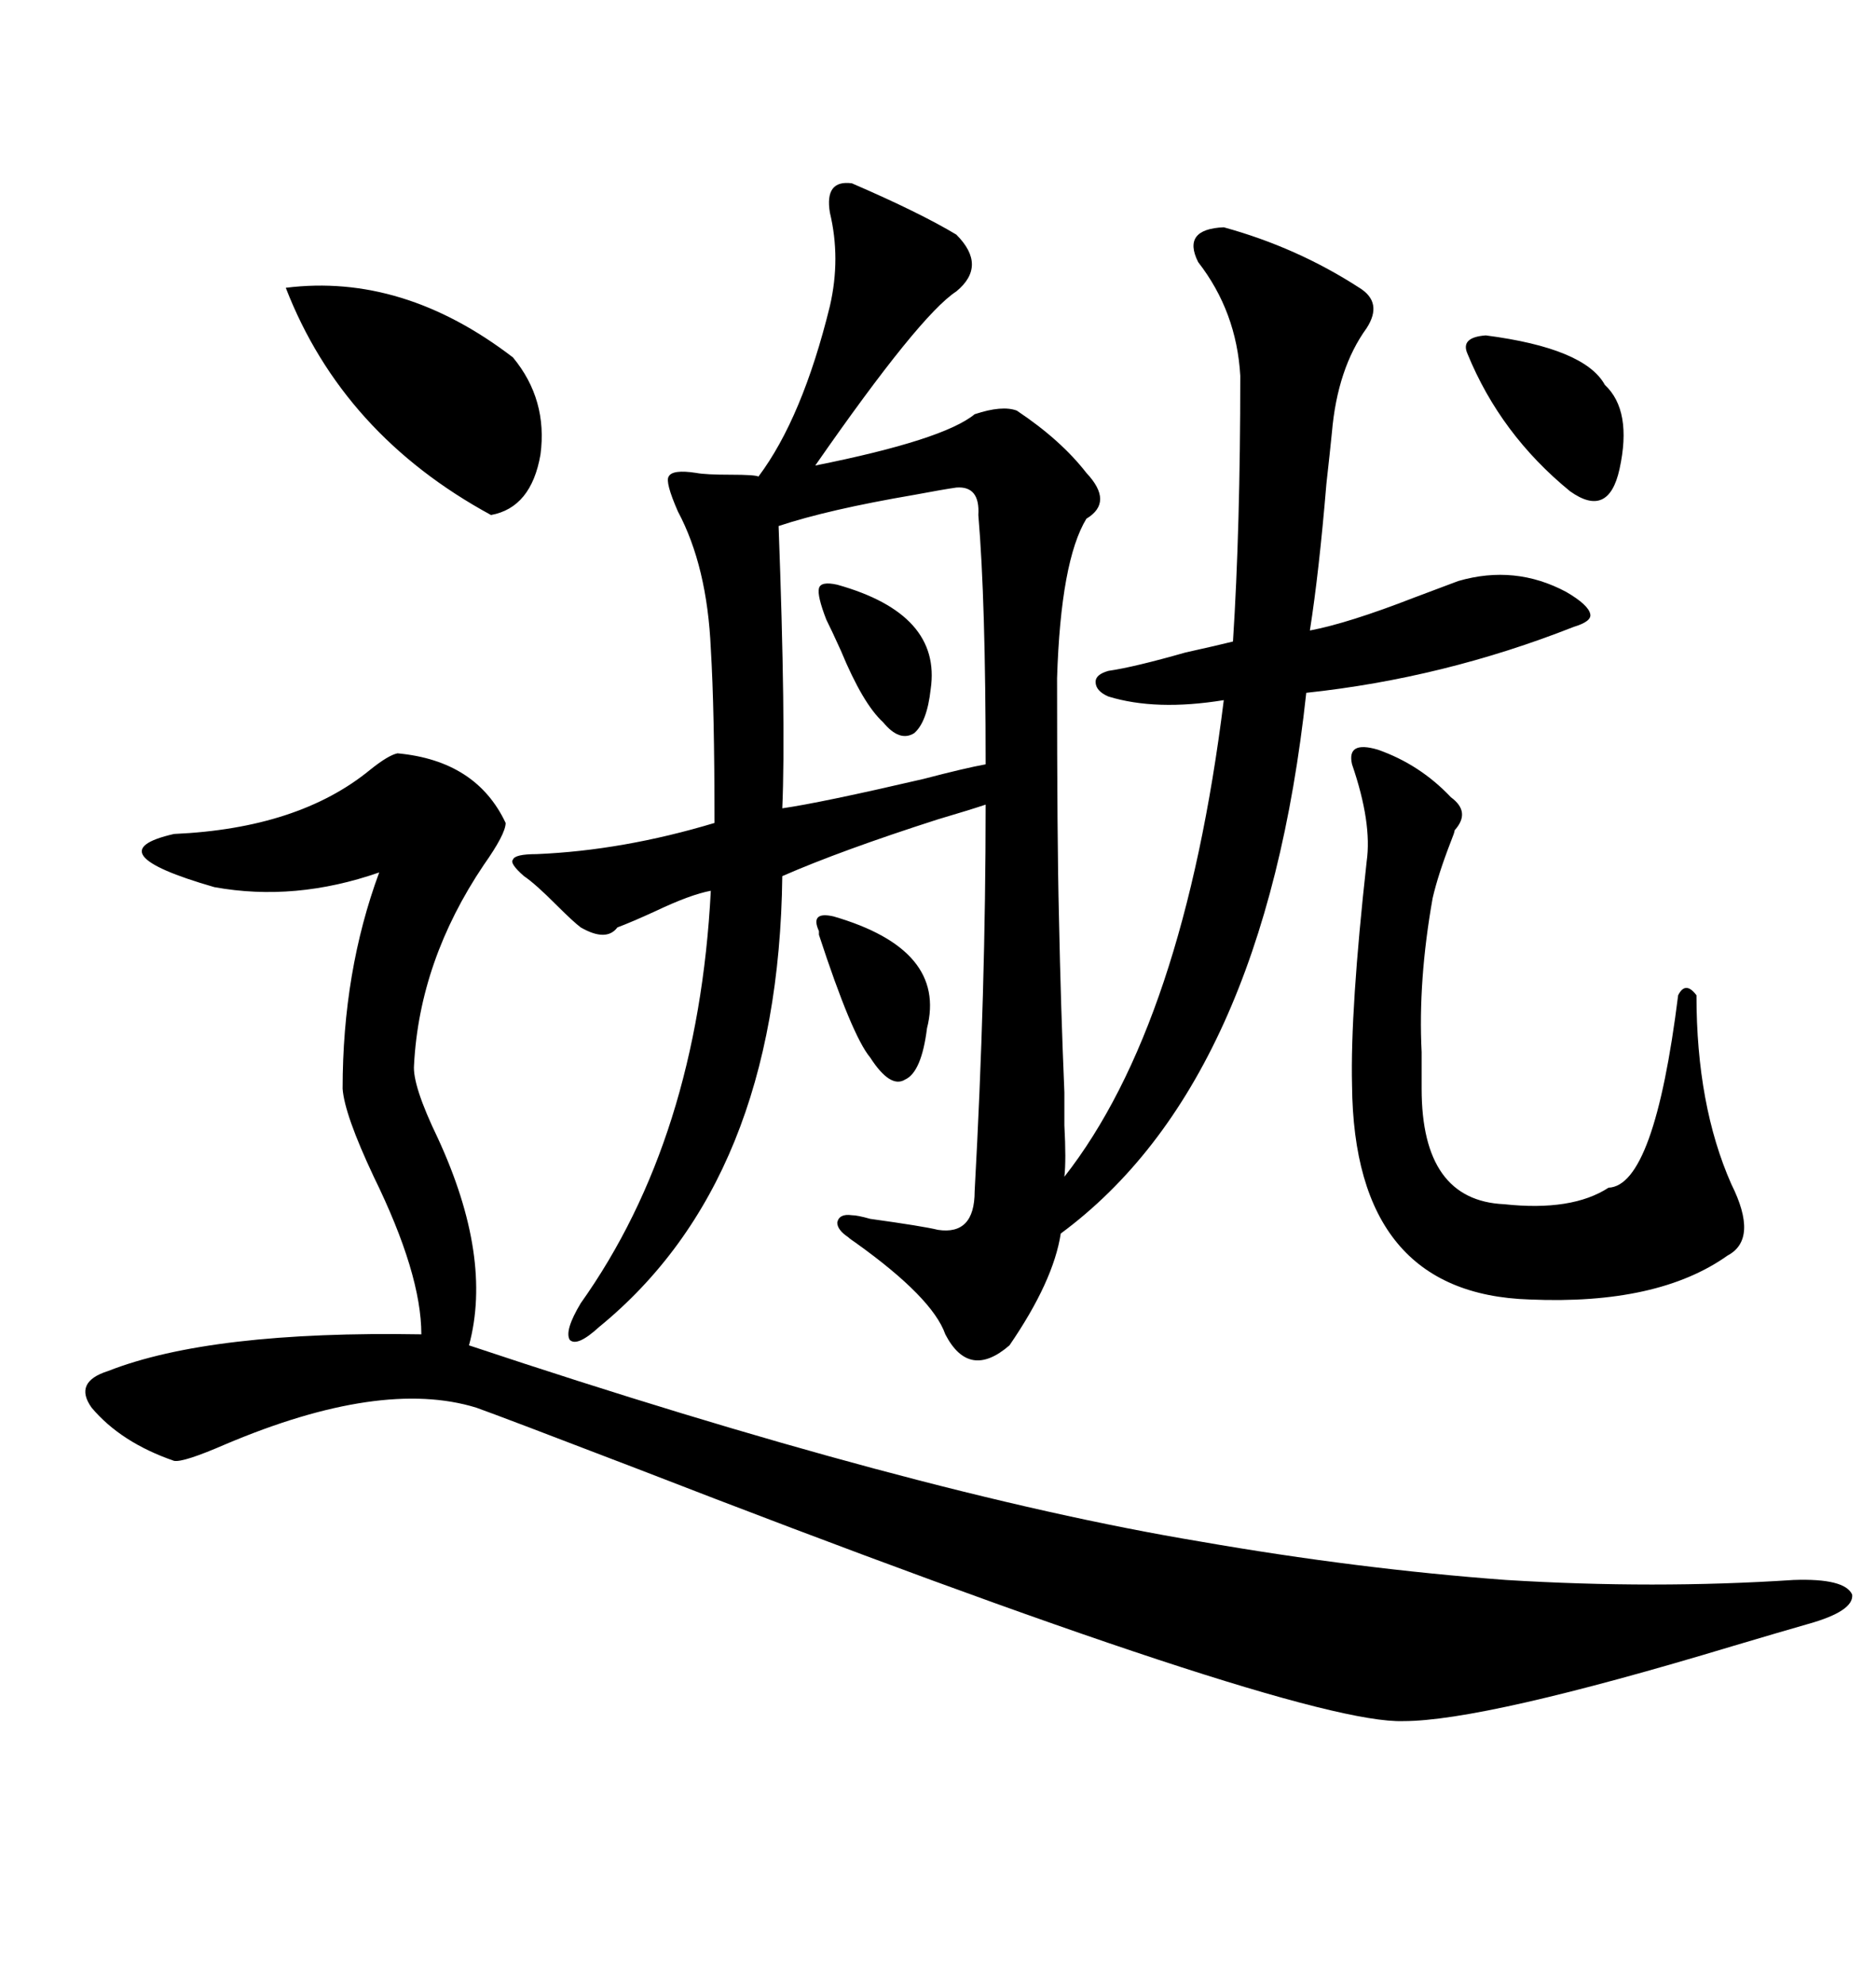 <svg xmlns="http://www.w3.org/2000/svg" xmlns:xlink="http://www.w3.org/1999/xlink" width="300" height="317.285"><path d="M195.70 36.33L195.70 36.33Q207.42 39.55 217.38 46.00L217.38 46.00Q221.19 48.34 218.55 52.44L218.55 52.44Q213.87 58.89 212.99 69.14L212.99 69.14Q212.70 72.07 212.11 77.34L212.11 77.34Q210.94 91.41 209.47 100.78L209.47 100.78Q215.63 99.61 226.17 95.51L226.17 95.51Q230.86 93.75 233.20 92.87L233.20 92.87Q242.29 90.23 250.49 94.63L250.49 94.63Q254.00 96.68 254.30 98.14L254.30 98.14Q254.59 99.32 251.66 100.20L251.66 100.20Q230.86 108.40 208.89 110.74L208.89 110.74Q202.15 173.14 169.63 197.17L169.63 197.17Q168.46 204.79 161.43 215.04L161.43 215.04Q154.98 220.61 151.17 213.28L151.17 213.28Q149.12 207.42 136.82 198.63L136.82 198.63Q135.94 198.05 135.64 197.75L135.64 197.75Q133.89 196.58 133.89 195.41L133.89 195.41Q134.18 193.95 136.23 194.24L136.23 194.24Q137.11 194.24 139.16 194.82L139.16 194.82Q147.66 196.00 150 196.58L150 196.58Q155.86 197.46 155.86 190.43L155.86 190.43Q157.62 158.50 157.62 128.61L157.62 128.61Q154.98 129.49 150 130.96L150 130.96Q134.47 135.94 125.10 140.04L125.10 140.04Q124.51 188.67 95.80 212.11L95.80 212.11Q92.29 215.33 91.11 214.16L91.11 214.16Q90.23 212.70 92.87 208.30L92.87 208.30Q111.62 181.93 113.67 142.38L113.67 142.38Q110.45 142.97 104.88 145.61L104.88 145.61Q101.07 147.36 98.73 148.24L98.73 148.24Q96.97 150.59 92.87 148.24L92.87 148.24Q91.70 147.36 89.06 144.73L89.06 144.73Q85.55 141.21 83.79 140.04L83.79 140.04Q81.45 137.99 82.03 137.40L82.03 137.40Q82.32 136.52 85.84 136.52L85.84 136.52Q99.61 135.94 114.26 131.54L114.26 131.54Q114.26 113.38 113.67 103.71L113.67 103.71Q113.09 90.53 108.40 81.74L108.40 81.74Q106.35 77.05 106.93 76.17L106.93 76.17Q107.52 75 111.33 75.59L111.33 75.59Q112.79 75.88 116.89 75.88L116.89 75.88Q120.70 75.88 121.29 76.17L121.29 76.17Q128.32 66.80 132.71 48.93L132.71 48.93Q134.47 41.31 132.71 33.98L132.71 33.98Q131.84 28.71 136.23 29.30L136.23 29.30Q147.07 33.98 152.93 37.50L152.93 37.50Q157.91 42.48 152.93 46.58L152.93 46.58Q147.07 50.39 130.37 74.41L130.37 74.41Q150.88 70.31 155.86 66.21L155.86 66.21Q160.25 64.75 162.60 65.63L162.60 65.63Q169.63 70.31 173.73 75.59L173.73 75.59Q178.13 80.27 173.73 82.91L173.73 82.91Q169.63 89.65 169.04 108.40L169.04 108.40Q169.04 134.47 169.34 146.48L169.34 146.48Q169.63 160.84 170.21 174.61L170.21 174.61Q170.21 176.37 170.21 179.88L170.21 179.88Q170.51 185.45 170.21 188.09L170.21 188.09Q189.26 163.77 195.70 111.91L195.70 111.91Q184.86 113.67 177.25 111.33L177.25 111.33Q175.20 110.45 175.20 108.98L175.20 108.98Q175.20 107.81 177.25 107.23L177.25 107.23Q181.35 106.64 189.55 104.30L189.55 104.30Q194.82 103.13 197.17 102.54L197.17 102.54Q198.34 84.38 198.34 60.06L198.34 60.06Q197.75 49.80 191.60 41.89L191.60 41.89Q188.96 36.62 195.70 36.33ZM63.57 120.41L63.57 120.41Q76.17 121.58 80.86 131.54L80.86 131.54Q80.86 133.30 77.34 138.28L77.34 138.28Q67.09 153.52 66.21 170.21L66.21 170.21Q65.92 173.44 70.02 181.93L70.02 181.93Q78.81 200.98 75 215.04L75 215.04Q146.19 238.77 191.89 246.39L191.89 246.39Q217.09 250.78 240.82 252.54L240.82 252.54Q264.55 254.00 286.82 252.54L286.82 252.54Q295.02 252.25 296.19 254.88L296.19 254.88Q296.48 257.52 289.16 259.57L289.16 259.57Q285.06 260.74 277.15 263.09L277.15 263.09Q237.30 275.10 224.41 275.10L224.41 275.10Q207.42 275.68 101.66 234.67L101.66 234.67Q80.27 226.46 76.17 225L76.17 225Q60.94 220.31 36.04 230.86L36.04 230.86Q29.30 233.79 27.83 233.50L27.83 233.50Q19.34 230.57 14.65 225L14.65 225Q11.72 220.90 17.29 219.14L17.29 219.14Q33.69 212.70 67.38 213.28L67.38 213.28Q67.38 203.61 59.77 188.09L59.77 188.09Q55.08 178.13 54.79 174.02L54.79 174.02Q54.79 155.27 60.64 139.45L60.64 139.45Q47.17 144.14 34.28 141.80L34.28 141.80Q14.94 136.23 27.83 133.30L27.83 133.30Q47.75 132.42 59.18 123.05L59.18 123.05Q62.11 120.70 63.57 120.41ZM220.31 119.82L220.31 119.82Q227.05 122.17 232.03 127.44L232.03 127.44Q235.25 129.79 232.62 132.71L232.62 132.71Q232.62 133.01 232.03 134.47L232.03 134.47Q229.98 139.75 229.10 143.55L229.10 143.55Q226.76 156.74 227.34 168.16L227.34 168.16Q227.34 171.68 227.34 174.02L227.34 174.02Q227.34 191.89 240.53 192.48L240.53 192.48Q251.37 193.65 257.23 189.84L257.23 189.84Q264.55 189.55 268.36 159.08L268.36 159.08Q269.53 156.74 271.29 159.08L271.29 159.08Q271.29 176.66 276.86 189.26L276.86 189.26Q281.25 198.05 276.27 200.68L276.27 200.68Q265.14 208.59 244.63 207.71L244.63 207.71Q216.50 206.84 216.21 173.44L216.21 173.44Q215.92 161.43 218.55 137.70L218.55 137.70Q219.43 131.54 216.21 122.17L216.21 122.17Q215.33 118.36 220.31 119.82ZM152.93 77.93L152.93 77.93Q150.88 78.22 146.19 79.10L146.19 79.10Q132.42 81.45 124.51 84.08L124.51 84.08Q125.68 115.72 125.10 129.20L125.10 129.20Q131.25 128.32 147.66 124.51L147.66 124.51Q154.39 122.75 157.62 122.17L157.62 122.17Q157.62 96.09 156.45 82.32L156.45 82.32Q156.74 77.64 152.93 77.93ZM45.70 46.00L45.70 46.00Q64.45 43.65 82.03 57.13L82.03 57.13Q87.60 63.87 86.43 72.66L86.43 72.66Q84.96 81.15 78.52 82.32L78.52 82.32Q54.79 69.43 45.70 46.00ZM237.60 53.61L237.60 53.61Q253.42 55.66 256.64 61.52L256.64 61.52Q261.04 65.63 258.98 75L258.98 75Q257.23 82.91 251.07 78.52L251.07 78.52Q239.94 69.43 234.67 56.54L234.67 56.54Q233.50 53.91 237.60 53.61ZM133.30 146.48L133.30 146.48Q151.46 151.76 148.24 164.36L148.24 164.36Q147.36 171.39 144.73 172.56L144.73 172.56Q142.38 174.02 139.16 169.04L139.16 169.04Q136.23 165.53 130.96 149.41L130.96 149.41Q130.96 149.12 130.96 148.83L130.96 148.83Q129.49 145.61 133.30 146.48ZM133.89 93.46L133.89 93.46Q150.59 98.14 148.83 110.16L148.83 110.16Q148.24 115.43 146.19 117.19L146.19 117.19Q143.85 118.65 141.21 115.43L141.21 115.43Q137.99 112.50 134.47 104.00L134.47 104.00Q133.01 100.78 132.13 99.02L132.13 99.02Q130.66 95.21 130.96 94.04L130.96 94.04Q131.25 92.87 133.89 93.46Z"/></svg>